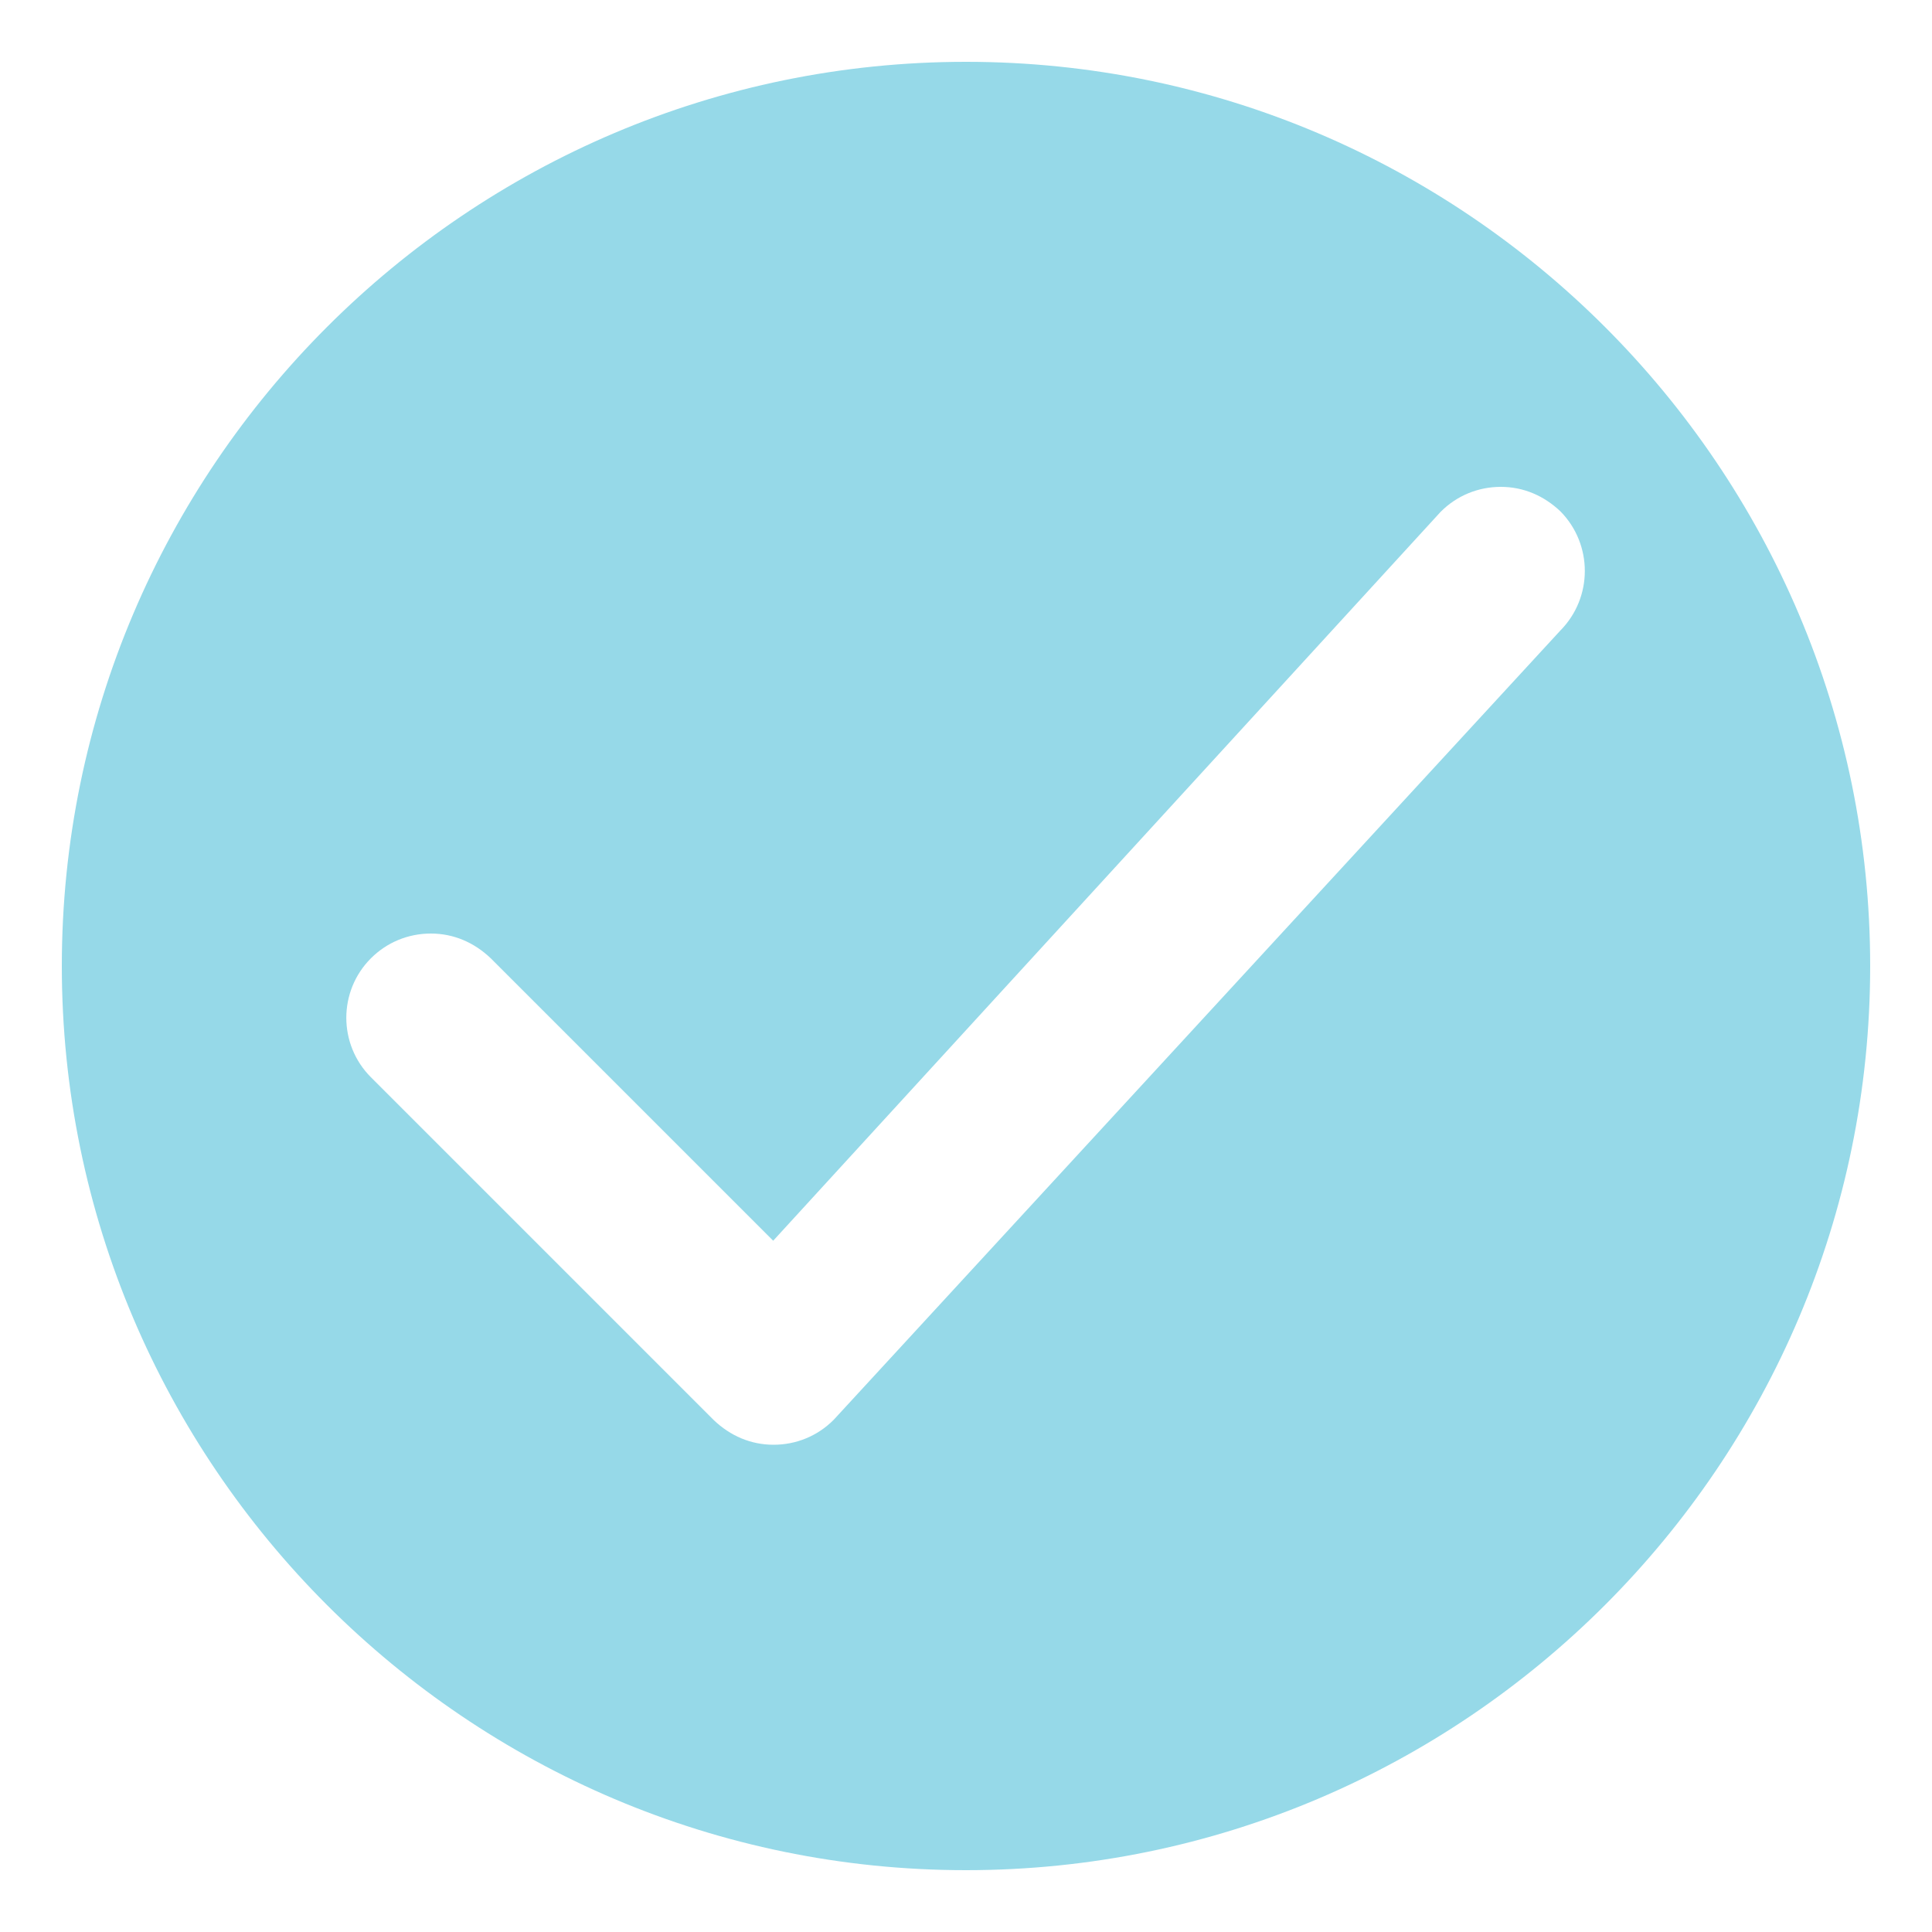 <?xml version="1.0" encoding="utf-8"?>
<!-- Generator: Adobe Illustrator 27.1.1, SVG Export Plug-In . SVG Version: 6.00 Build 0)  -->
<svg version="1.1" id="Ebene_1" xmlns="http://www.w3.org/2000/svg" xmlns:xlink="http://www.w3.org/1999/xlink" x="0px" y="0px"
	 viewBox="0 0 500 500" style="enable-background:new 0 0 500 500;" xml:space="preserve">
<style type="text/css">
	.st0{fill:#96D9E8;}
</style>
<path class="st0" d="M250,16C121,16,16,121,16,250s105,234,234,234s234-105,234-234S379,16,250,16z M403.8,163.2l-188,204.2
	l-0.1,0.1c-4.1,4.1-9.6,6.4-15.5,6.4c-5.9,0-11.2-2.3-15.5-6.4l-88.7-88.7c-8.5-8.5-8.5-22.3,0-30.8c4.1-4.1,9.6-6.4,15.5-6.4
	c5.9,0,11.2,2.3,15.5,6.4l73.1,73.1l172.7-188.6l0.1-0.1c4.1-4.1,9.6-6.4,15.5-6.4s11.2,2.3,15.5,6.4
	C412.2,140.9,412.3,154.6,403.8,163.2z"/>
</svg>
